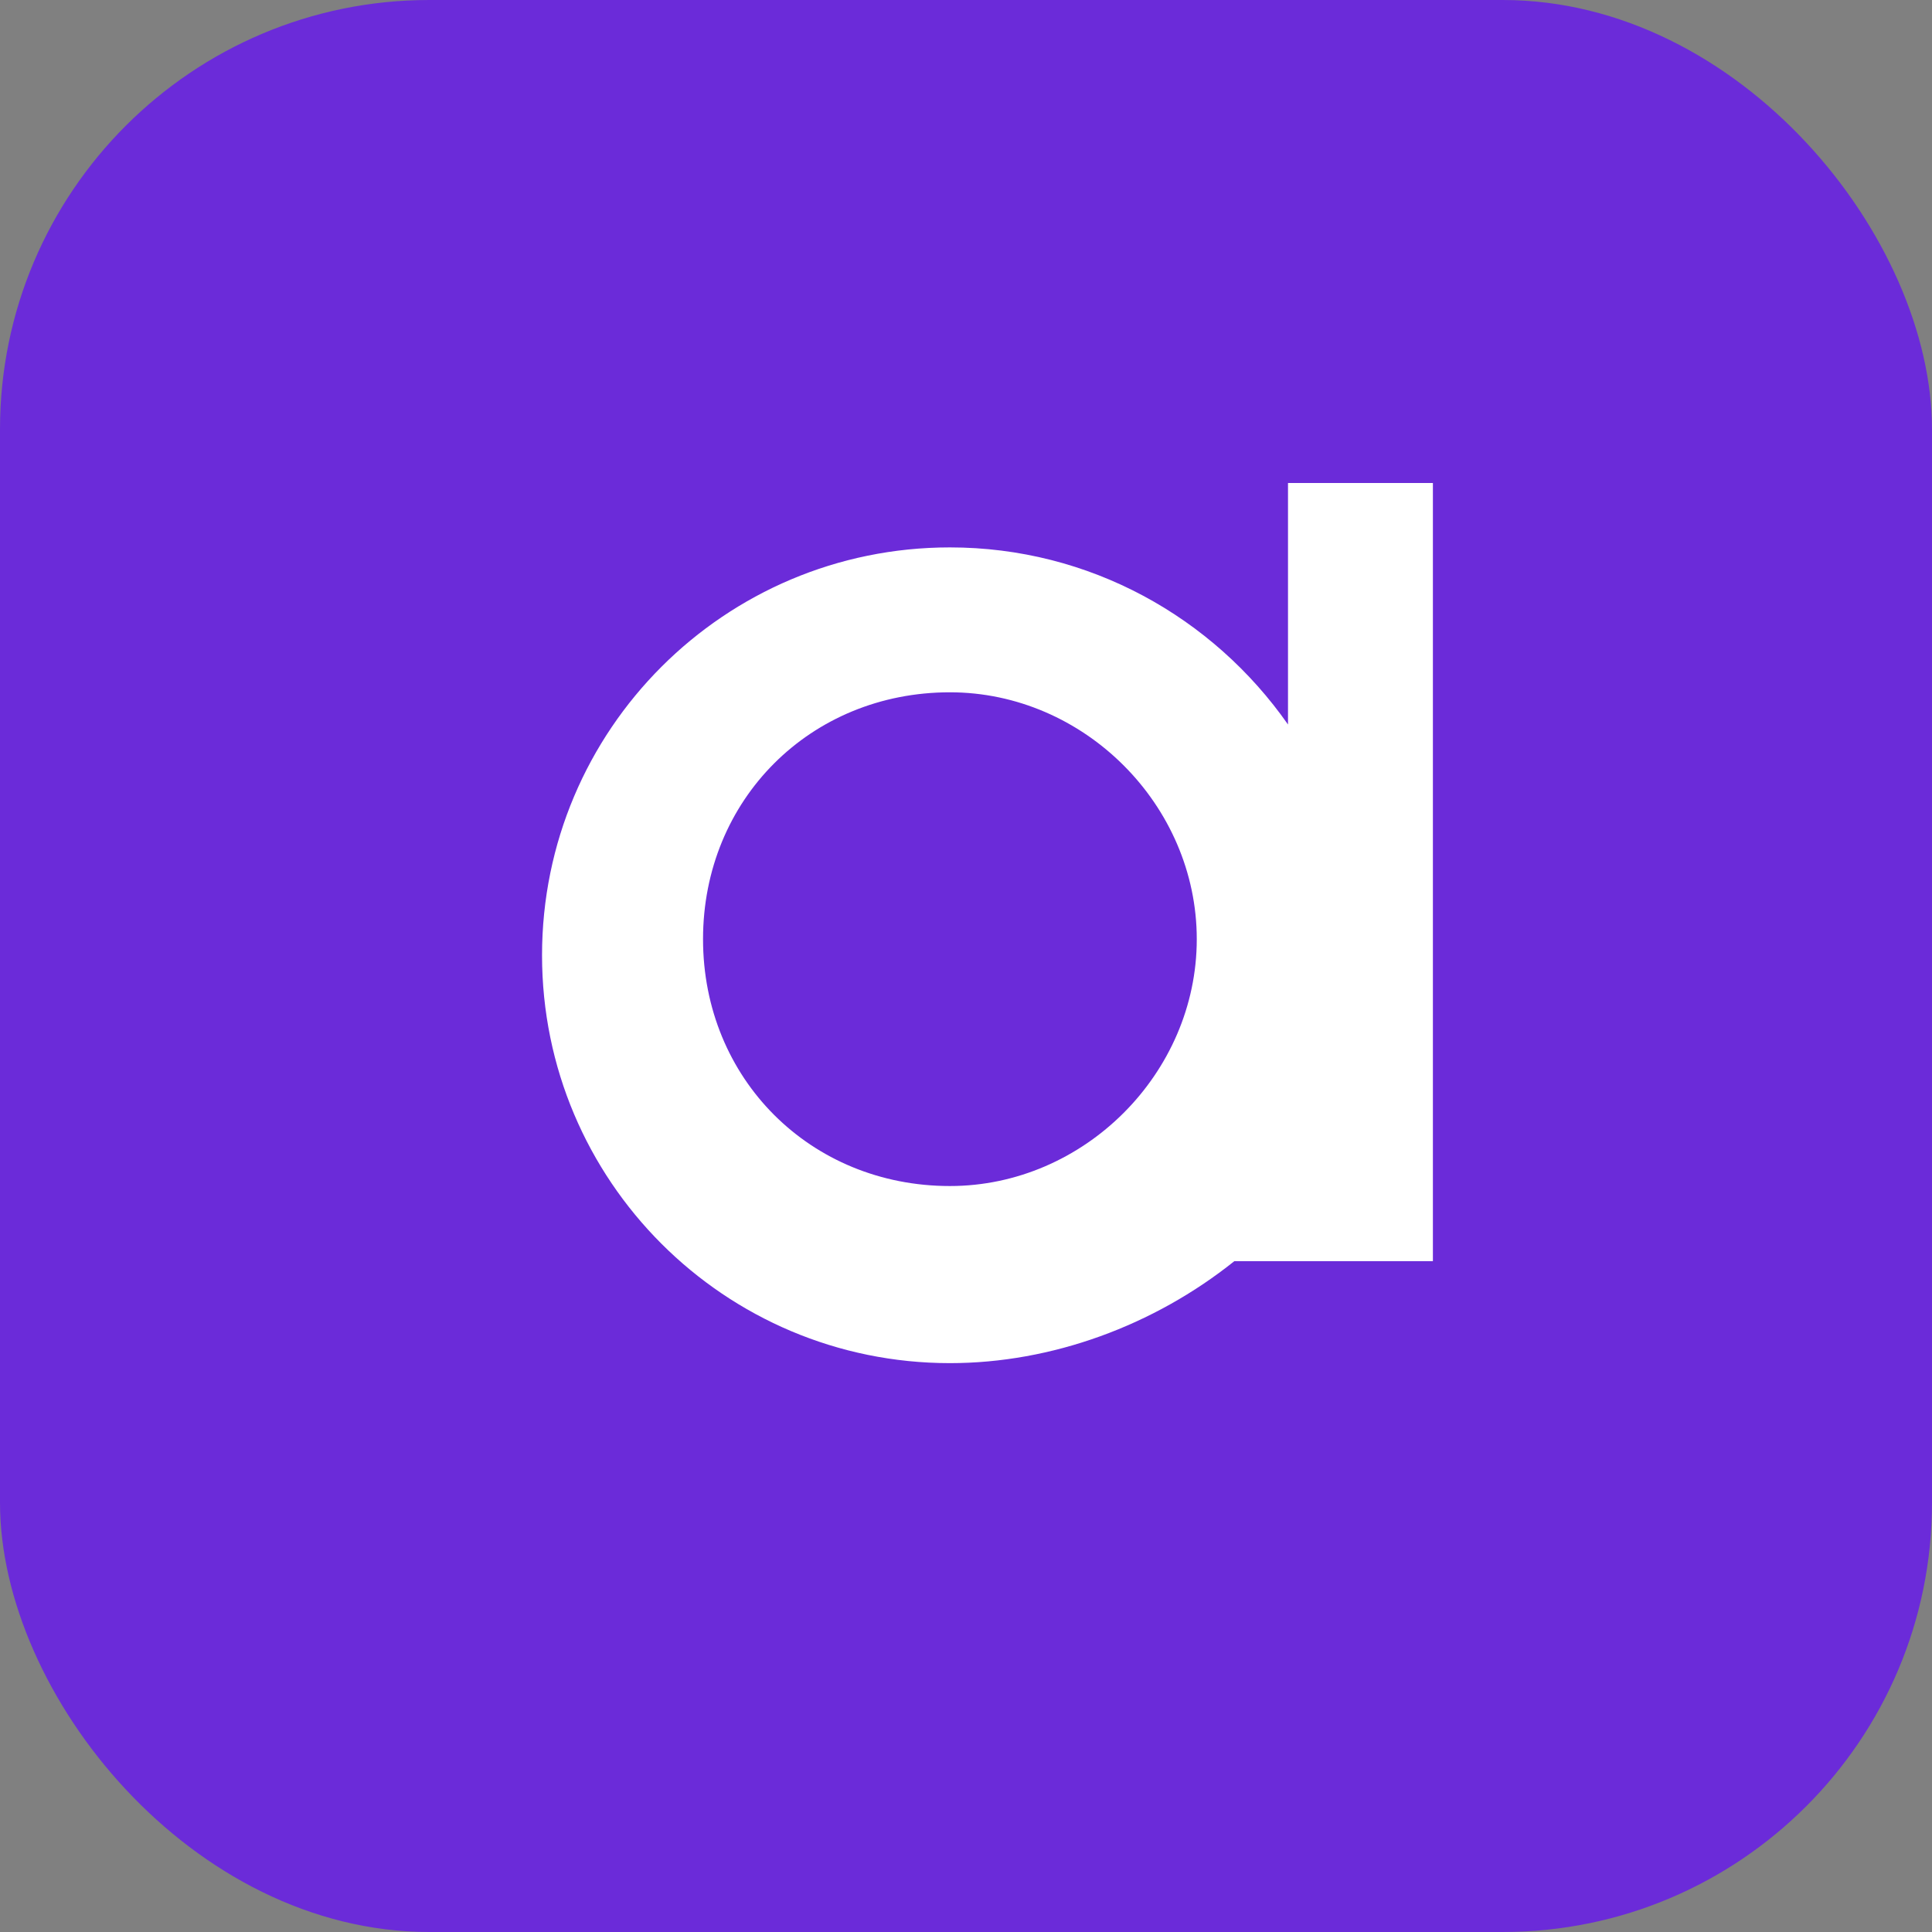 <svg width="36" height="36" viewBox="0 0 36 36" fill="none" xmlns="http://www.w3.org/2000/svg" role="img" aria-label="andrups logo">
  <rect x="0" y="0" width="36" height="36" fill="#808080" stroke="none"/>
  <rect width="36" height="36" rx="8" fill="#6b2bd9"/>
  <path d="M23 23.5c-1.5 1.2-3.4 1.9-5.3 1.9-4.2 0-7.6-3.4-7.6-7.6s3.4-7.6 7.6-7.6c2.6 0 4.9 1.3 6.3 3.3V9h2.7v14.5H23v-2zM17.7 12.9c-2.6 0-4.6 2-4.6 4.6s2 4.6 4.6 4.6c2.5 0 4.6-2.1 4.6-4.6s-2.1-4.6-4.6-4.6z" fill="white"/>
</svg>

